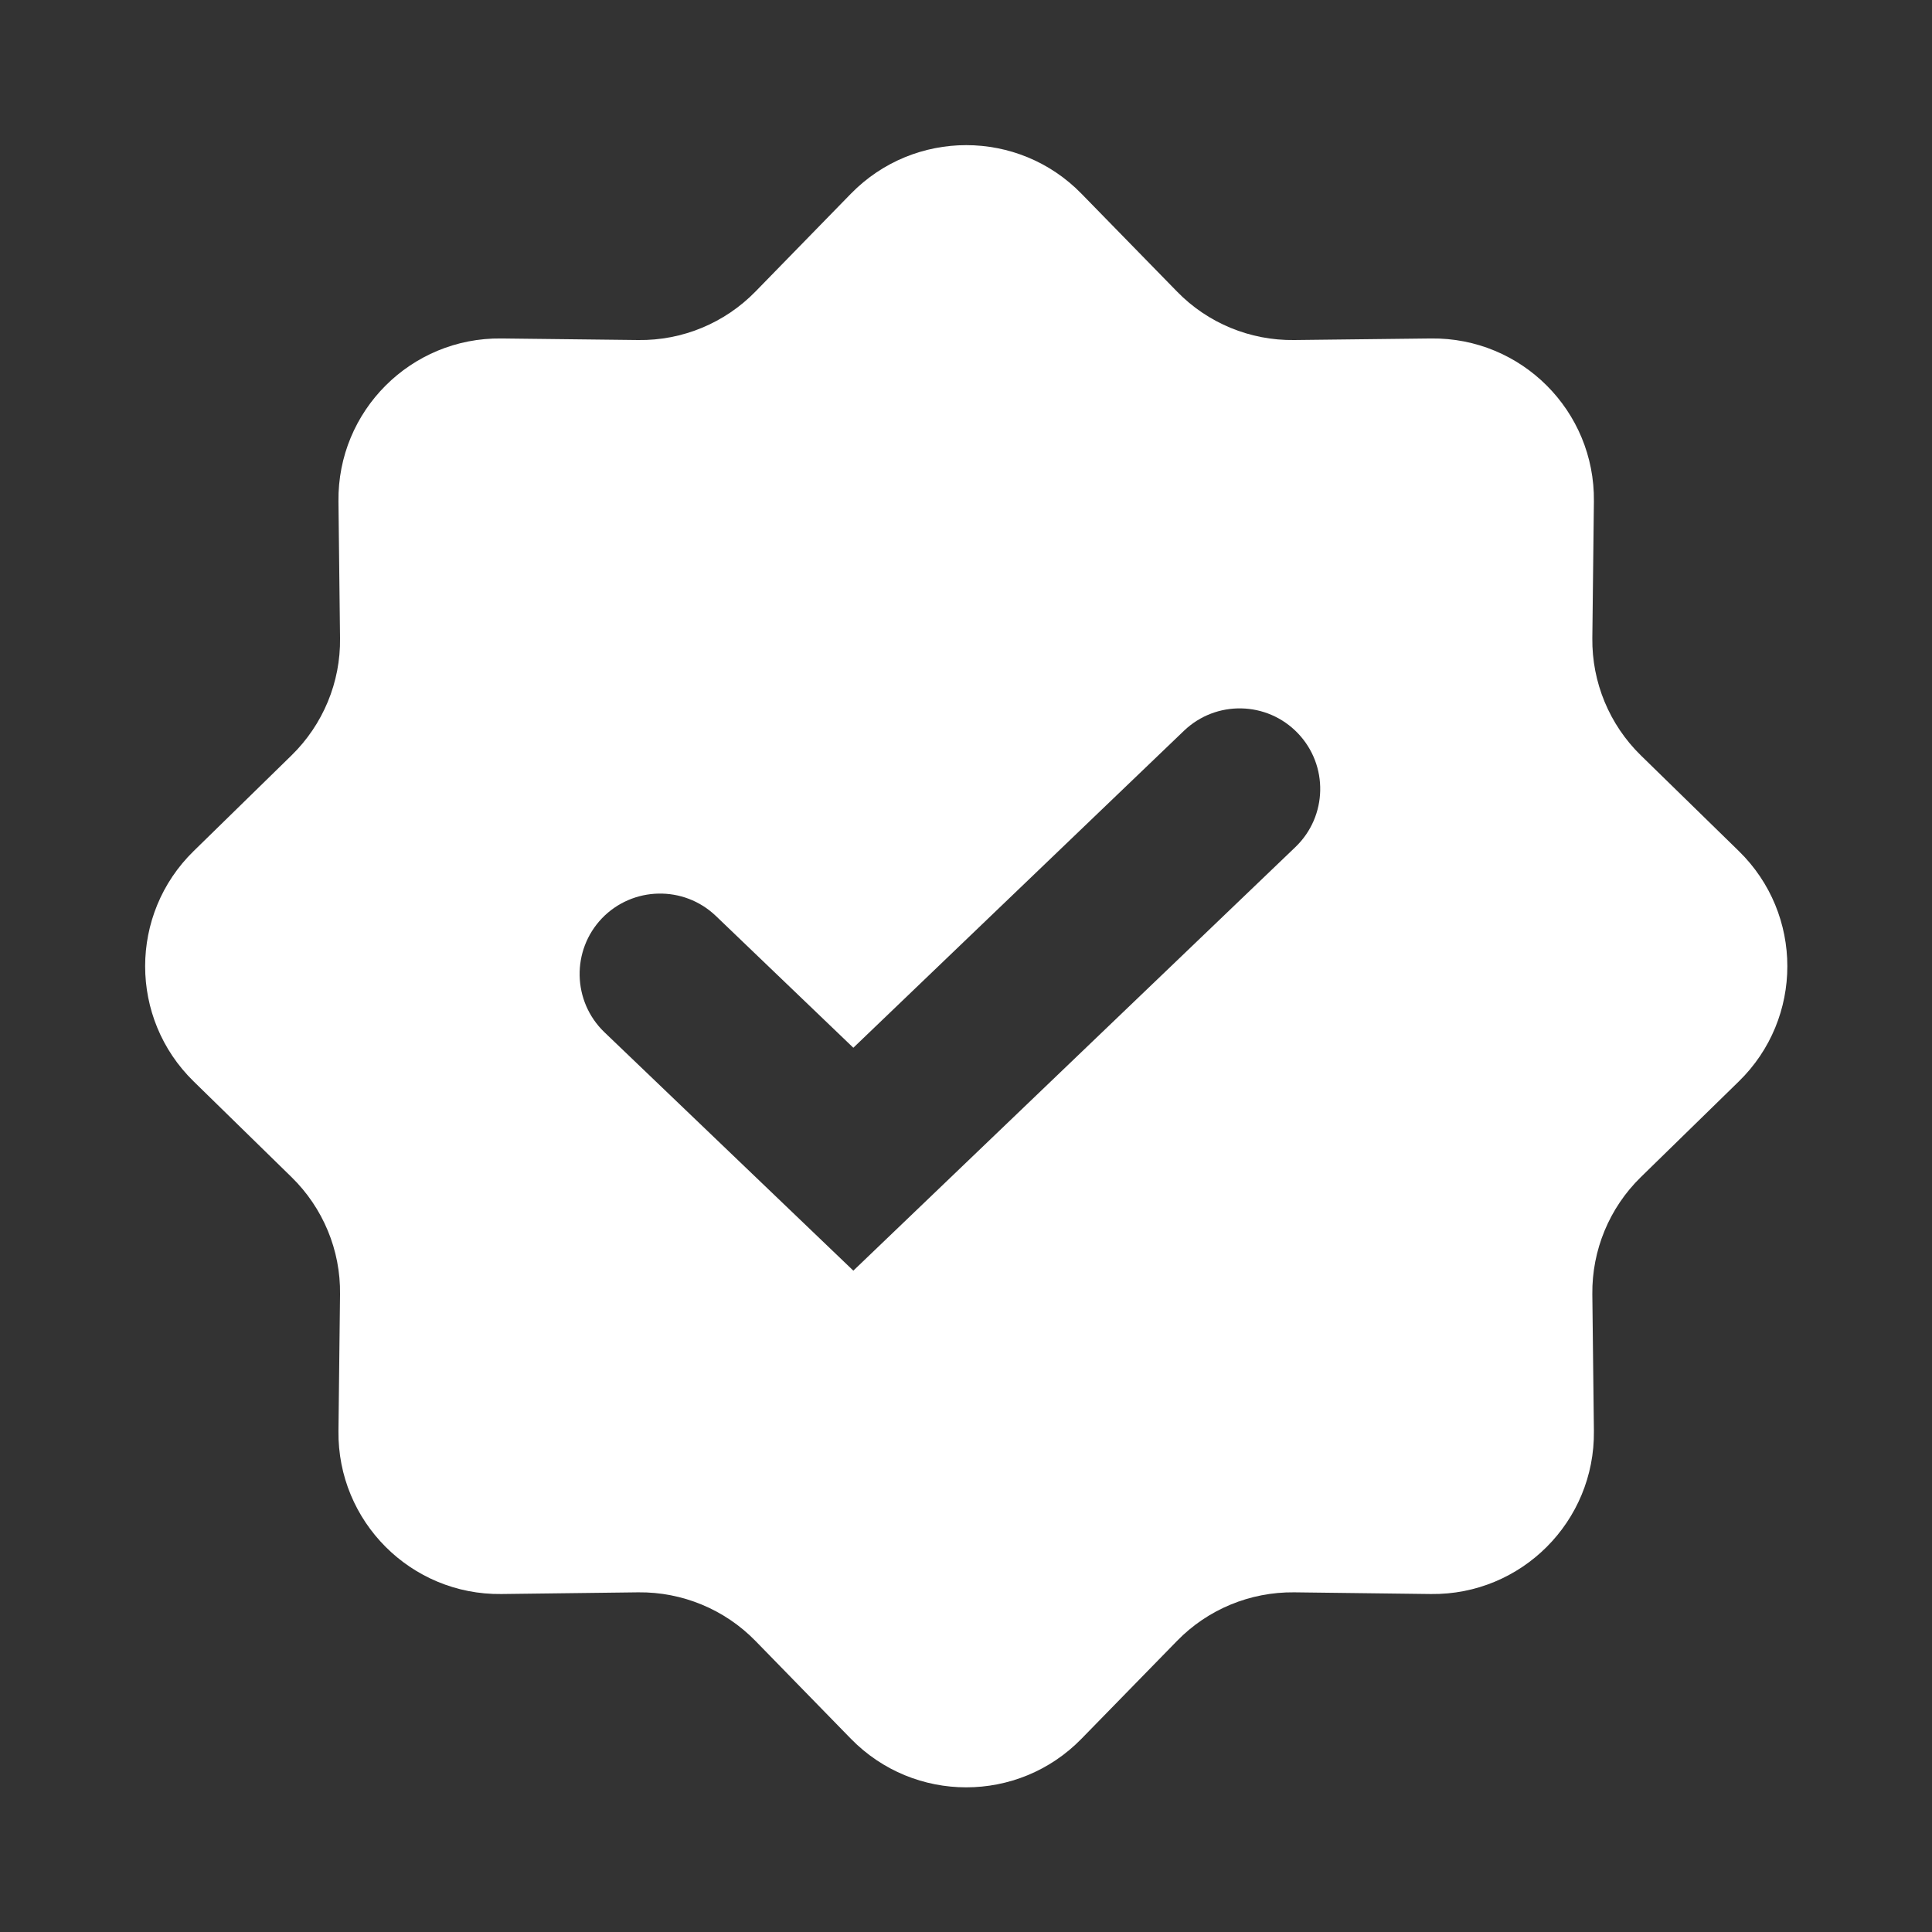 <svg width="16" height="16" viewBox="0 0 16 16" fill="none" xmlns="http://www.w3.org/2000/svg">
<rect x="0" y="0" width="16" height="16" fill="#333333" stroke="none"/>
<path fill-rule="evenodd" clip-rule="evenodd" d="M7.047 1.604C7.571 1.068 8.433 1.068 8.956 1.604L9.748 2.415C10.002 2.676 10.353 2.821 10.718 2.816L11.851 2.803C12.6 2.794 13.209 3.403 13.2 4.152L13.187 5.286C13.183 5.65 13.328 6.001 13.589 6.256L14.4 7.048C14.936 7.571 14.936 8.433 14.4 8.956L13.589 9.748C13.328 10.003 13.183 10.353 13.187 10.718L13.2 11.851C13.209 12.6 12.6 13.21 11.851 13.201L10.718 13.187C10.353 13.183 10.002 13.328 9.748 13.589L8.956 14.4C8.433 14.936 7.571 14.936 7.047 14.4L6.256 13.589C6.001 13.328 5.65 13.183 5.286 13.187L4.152 13.201C3.403 13.21 2.794 12.6 2.803 11.851L2.816 10.718C2.821 10.353 2.675 10.003 2.414 9.748L1.604 8.956C1.068 8.433 1.068 7.571 1.604 7.048L2.414 6.256C2.675 6.001 2.821 5.65 2.816 5.286L2.803 4.152C2.794 3.403 3.403 2.794 4.152 2.803L5.286 2.816C5.65 2.821 6.001 2.676 6.256 2.415L7.047 1.604ZM10.728 7.015C10.994 6.76 11.003 6.338 10.748 6.072C10.493 5.806 10.071 5.797 9.805 6.052L7.067 8.677L5.928 7.585C5.662 7.331 5.24 7.34 4.985 7.605C4.731 7.871 4.74 8.293 5.005 8.548L7.067 10.523L10.728 7.015Z" fill="white"/>
</svg>
